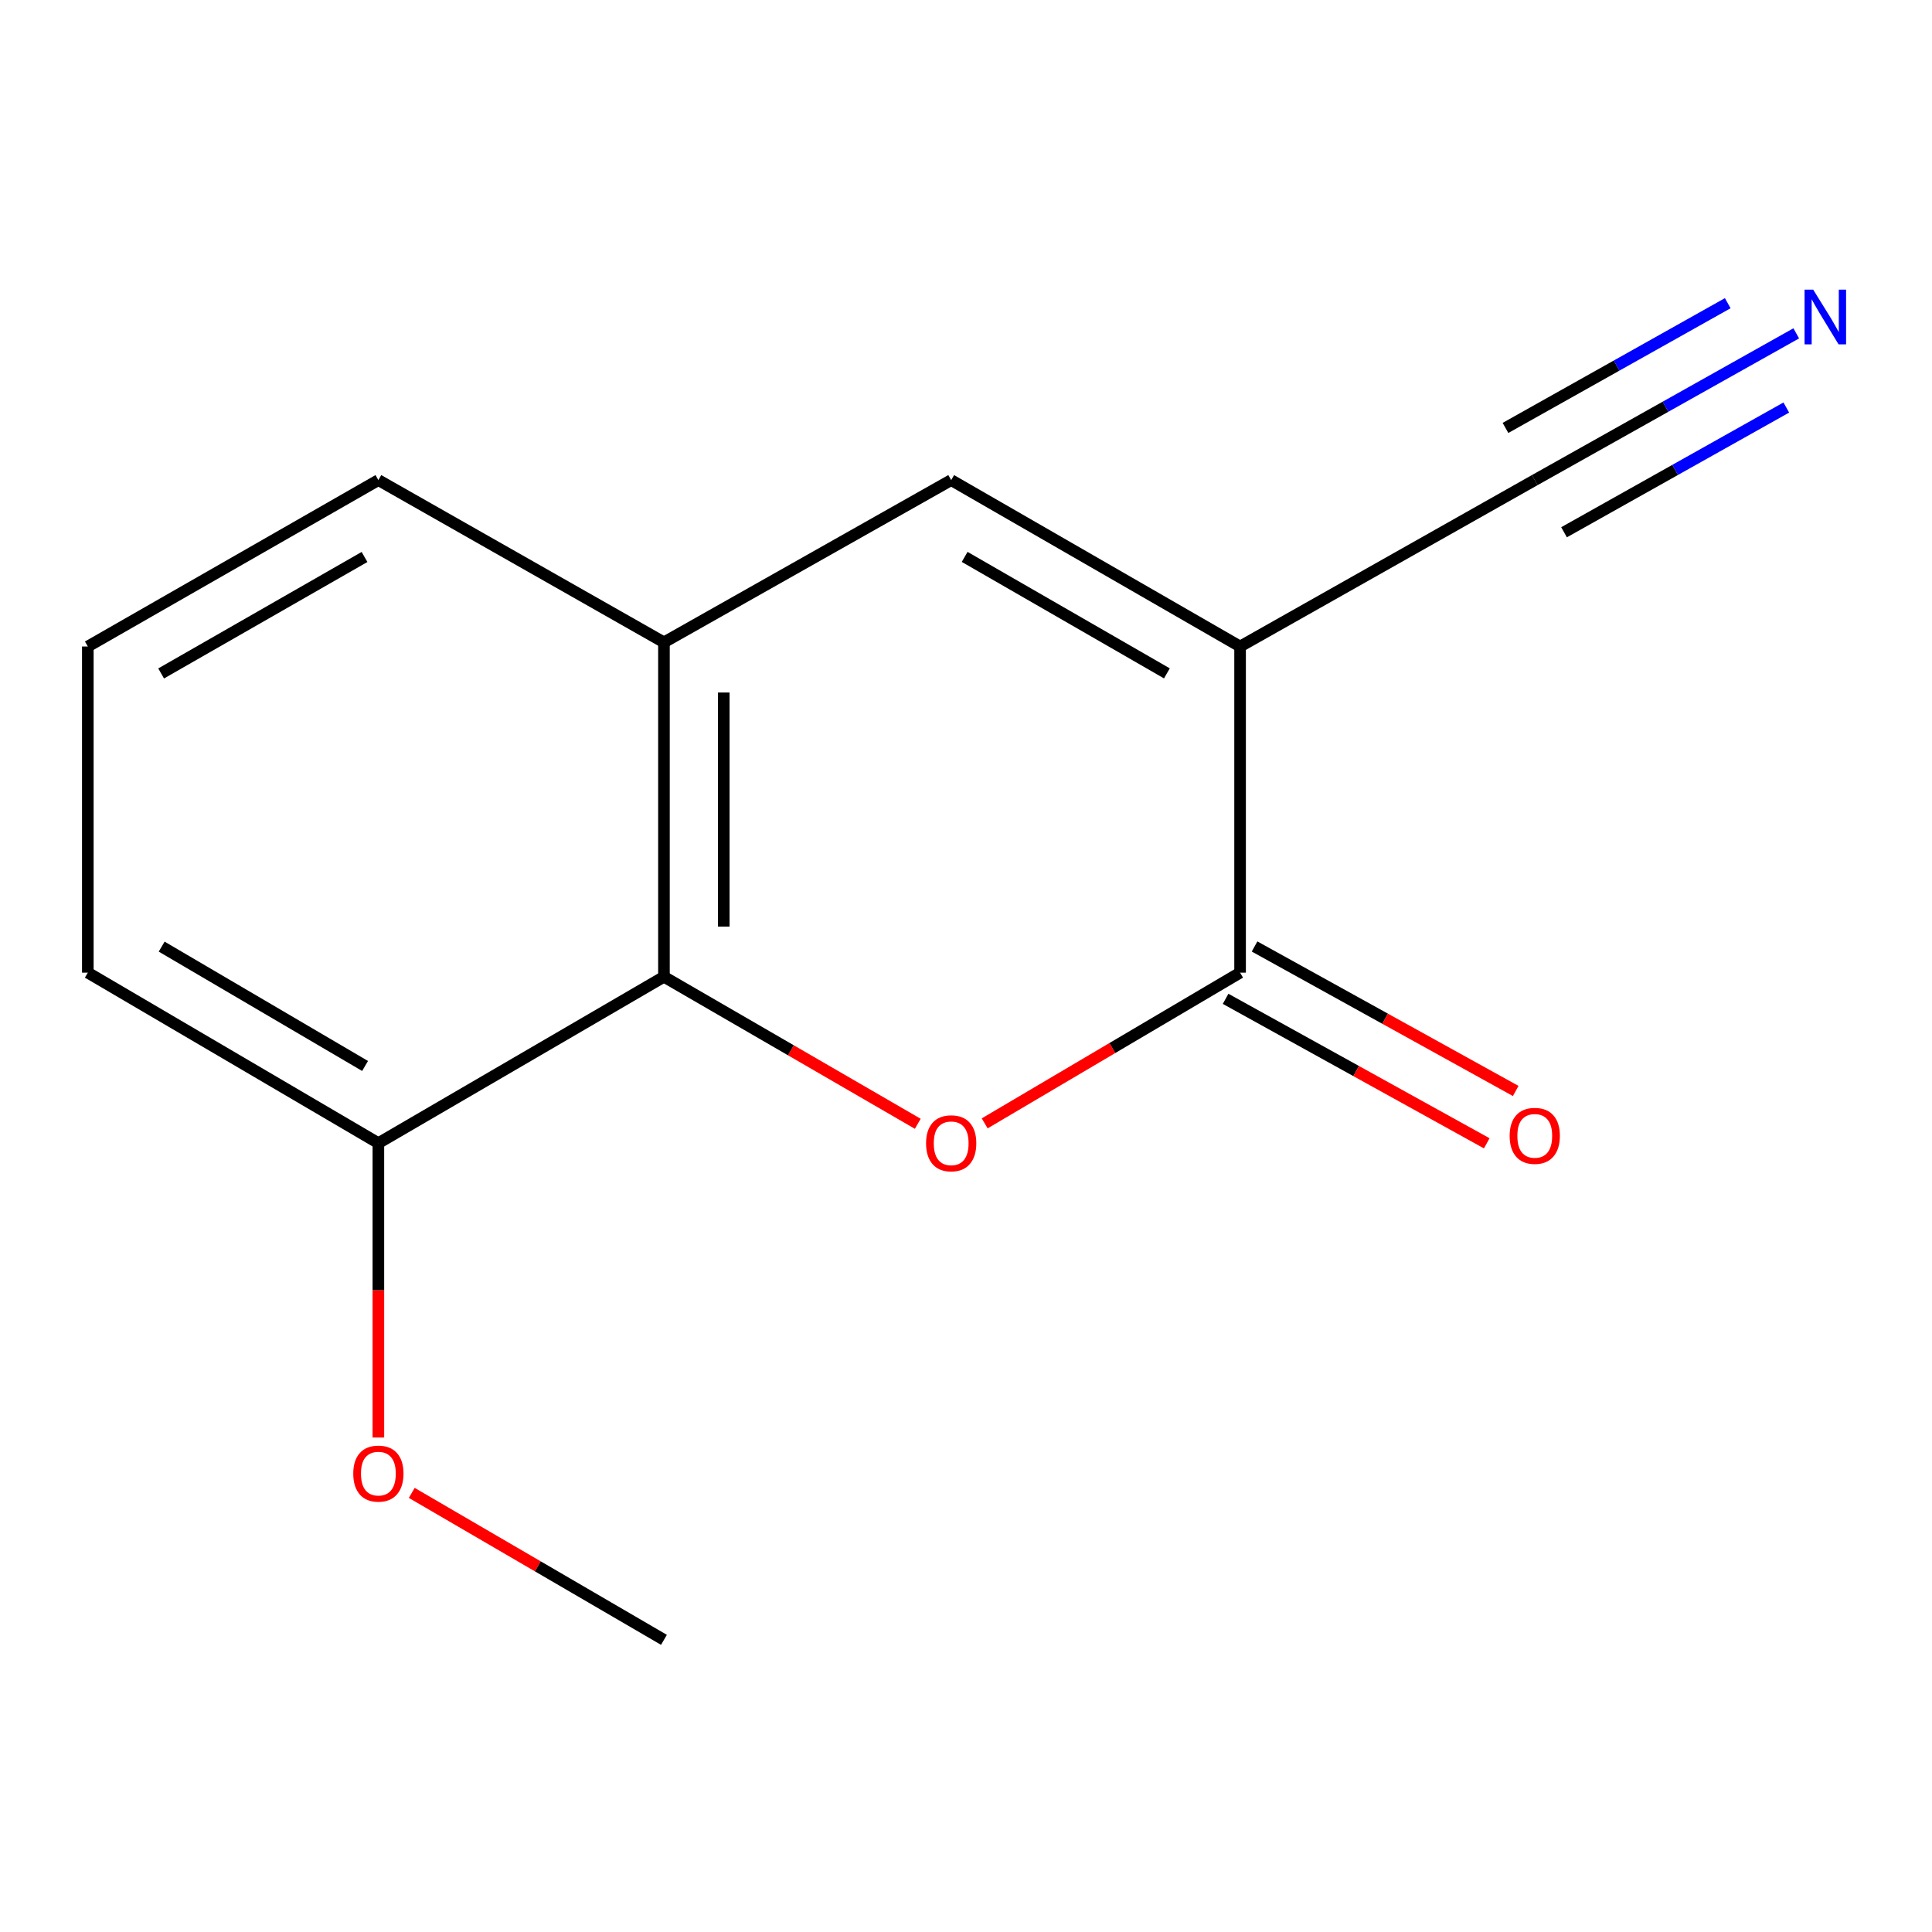 <?xml version='1.0' encoding='iso-8859-1'?>
<svg version='1.1' baseProfile='full'
              xmlns='http://www.w3.org/2000/svg'
                      xmlns:rdkit='http://www.rdkit.org/xml'
                      xmlns:xlink='http://www.w3.org/1999/xlink'
                  xml:space='preserve'
width='1000px' height='1000px' viewBox='0 0 1000 1000'>
<!-- END OF HEADER -->
<rect style='opacity:1.0;fill:#FFFFFF;stroke:none' width='1000' height='1000' x='0' y='0'> </rect>
<path class='bond-1' d='M 641.865,334.627 L 641.865,503.443' style='fill:none;fill-rule:evenodd;stroke:#000000;stroke-width:6px;stroke-linecap:butt;stroke-linejoin:miter;stroke-opacity:1' />
<path class='bond-2' d='M 641.865,334.627 L 492.332,248.499' style='fill:none;fill-rule:evenodd;stroke:#000000;stroke-width:6px;stroke-linecap:butt;stroke-linejoin:miter;stroke-opacity:1' />
<path class='bond-2' d='M 603.981,348.538 L 499.308,288.249' style='fill:none;fill-rule:evenodd;stroke:#000000;stroke-width:6px;stroke-linecap:butt;stroke-linejoin:miter;stroke-opacity:1' />
<path class='bond-5' d='M 641.865,334.627 L 794.39,248.499' style='fill:none;fill-rule:evenodd;stroke:#000000;stroke-width:6px;stroke-linecap:butt;stroke-linejoin:miter;stroke-opacity:1' />
<path class='bond-0' d='M 509.673,581.453 L 575.769,542.448' style='fill:none;fill-rule:evenodd;stroke:#FF0000;stroke-width:6px;stroke-linecap:butt;stroke-linejoin:miter;stroke-opacity:1' />
<path class='bond-0' d='M 575.769,542.448 L 641.865,503.443' style='fill:none;fill-rule:evenodd;stroke:#000000;stroke-width:6px;stroke-linecap:butt;stroke-linejoin:miter;stroke-opacity:1' />
<path class='bond-14' d='M 475.037,581.669 L 409.348,543.622' style='fill:none;fill-rule:evenodd;stroke:#FF0000;stroke-width:6px;stroke-linecap:butt;stroke-linejoin:miter;stroke-opacity:1' />
<path class='bond-14' d='M 409.348,543.622 L 343.66,505.576' style='fill:none;fill-rule:evenodd;stroke:#000000;stroke-width:6px;stroke-linecap:butt;stroke-linejoin:miter;stroke-opacity:1' />
<path class='bond-7' d='M 634.37,516.989 L 701.954,554.382' style='fill:none;fill-rule:evenodd;stroke:#000000;stroke-width:6px;stroke-linecap:butt;stroke-linejoin:miter;stroke-opacity:1' />
<path class='bond-7' d='M 701.954,554.382 L 769.537,591.775' style='fill:none;fill-rule:evenodd;stroke:#FF0000;stroke-width:6px;stroke-linecap:butt;stroke-linejoin:miter;stroke-opacity:1' />
<path class='bond-7' d='M 649.36,489.896 L 716.943,527.29' style='fill:none;fill-rule:evenodd;stroke:#000000;stroke-width:6px;stroke-linecap:butt;stroke-linejoin:miter;stroke-opacity:1' />
<path class='bond-7' d='M 716.943,527.29 L 784.527,564.683' style='fill:none;fill-rule:evenodd;stroke:#FF0000;stroke-width:6px;stroke-linecap:butt;stroke-linejoin:miter;stroke-opacity:1' />
<path class='bond-4' d='M 492.332,248.499 L 343.66,332.477' style='fill:none;fill-rule:evenodd;stroke:#000000;stroke-width:6px;stroke-linecap:butt;stroke-linejoin:miter;stroke-opacity:1' />
<path class='bond-3' d='M 343.66,505.576 L 343.66,332.477' style='fill:none;fill-rule:evenodd;stroke:#000000;stroke-width:6px;stroke-linecap:butt;stroke-linejoin:miter;stroke-opacity:1' />
<path class='bond-3' d='M 374.622,479.611 L 374.622,358.442' style='fill:none;fill-rule:evenodd;stroke:#000000;stroke-width:6px;stroke-linecap:butt;stroke-linejoin:miter;stroke-opacity:1' />
<path class='bond-8' d='M 343.66,505.576 L 195.847,591.686' style='fill:none;fill-rule:evenodd;stroke:#000000;stroke-width:6px;stroke-linecap:butt;stroke-linejoin:miter;stroke-opacity:1' />
<path class='bond-10' d='M 343.66,332.477 L 195.847,248.499' style='fill:none;fill-rule:evenodd;stroke:#000000;stroke-width:6px;stroke-linecap:butt;stroke-linejoin:miter;stroke-opacity:1' />
<path class='bond-6' d='M 794.39,248.499 L 862.061,210.519' style='fill:none;fill-rule:evenodd;stroke:#000000;stroke-width:6px;stroke-linecap:butt;stroke-linejoin:miter;stroke-opacity:1' />
<path class='bond-6' d='M 862.061,210.519 L 929.731,172.539' style='fill:none;fill-rule:evenodd;stroke:#0000FF;stroke-width:6px;stroke-linecap:butt;stroke-linejoin:miter;stroke-opacity:1' />
<path class='bond-6' d='M 809.544,275.5 L 867.064,243.217' style='fill:none;fill-rule:evenodd;stroke:#000000;stroke-width:6px;stroke-linecap:butt;stroke-linejoin:miter;stroke-opacity:1' />
<path class='bond-6' d='M 867.064,243.217 L 924.584,210.934' style='fill:none;fill-rule:evenodd;stroke:#0000FF;stroke-width:6px;stroke-linecap:butt;stroke-linejoin:miter;stroke-opacity:1' />
<path class='bond-6' d='M 779.236,221.499 L 836.756,189.215' style='fill:none;fill-rule:evenodd;stroke:#000000;stroke-width:6px;stroke-linecap:butt;stroke-linejoin:miter;stroke-opacity:1' />
<path class='bond-6' d='M 836.756,189.215 L 894.276,156.932' style='fill:none;fill-rule:evenodd;stroke:#0000FF;stroke-width:6px;stroke-linecap:butt;stroke-linejoin:miter;stroke-opacity:1' />
<path class='bond-9' d='M 195.847,591.686 L 195.847,667.872' style='fill:none;fill-rule:evenodd;stroke:#000000;stroke-width:6px;stroke-linecap:butt;stroke-linejoin:miter;stroke-opacity:1' />
<path class='bond-9' d='M 195.847,667.872 L 195.847,744.058' style='fill:none;fill-rule:evenodd;stroke:#FF0000;stroke-width:6px;stroke-linecap:butt;stroke-linejoin:miter;stroke-opacity:1' />
<path class='bond-15' d='M 195.847,591.686 L 45.455,503.443' style='fill:none;fill-rule:evenodd;stroke:#000000;stroke-width:6px;stroke-linecap:butt;stroke-linejoin:miter;stroke-opacity:1' />
<path class='bond-15' d='M 188.958,551.745 L 83.683,489.974' style='fill:none;fill-rule:evenodd;stroke:#000000;stroke-width:6px;stroke-linecap:butt;stroke-linejoin:miter;stroke-opacity:1' />
<path class='bond-13' d='M 213.124,772.719 L 278.392,810.749' style='fill:none;fill-rule:evenodd;stroke:#FF0000;stroke-width:6px;stroke-linecap:butt;stroke-linejoin:miter;stroke-opacity:1' />
<path class='bond-13' d='M 278.392,810.749 L 343.66,848.78' style='fill:none;fill-rule:evenodd;stroke:#000000;stroke-width:6px;stroke-linecap:butt;stroke-linejoin:miter;stroke-opacity:1' />
<path class='bond-11' d='M 195.847,248.499 L 45.455,334.627' style='fill:none;fill-rule:evenodd;stroke:#000000;stroke-width:6px;stroke-linecap:butt;stroke-linejoin:miter;stroke-opacity:1' />
<path class='bond-11' d='M 188.676,288.287 L 83.401,348.577' style='fill:none;fill-rule:evenodd;stroke:#000000;stroke-width:6px;stroke-linecap:butt;stroke-linejoin:miter;stroke-opacity:1' />
<path class='bond-12' d='M 45.455,334.627 L 45.455,503.443' style='fill:none;fill-rule:evenodd;stroke:#000000;stroke-width:6px;stroke-linecap:butt;stroke-linejoin:miter;stroke-opacity:1' />
<path  class='atom-1' d='M 479.332 591.766
Q 479.332 584.966, 482.692 581.166
Q 486.052 577.366, 492.332 577.366
Q 498.612 577.366, 501.972 581.166
Q 505.332 584.966, 505.332 591.766
Q 505.332 598.646, 501.932 602.566
Q 498.532 606.446, 492.332 606.446
Q 486.092 606.446, 482.692 602.566
Q 479.332 598.686, 479.332 591.766
M 492.332 603.246
Q 496.652 603.246, 498.972 600.366
Q 501.332 597.446, 501.332 591.766
Q 501.332 586.206, 498.972 583.406
Q 496.652 580.566, 492.332 580.566
Q 488.012 580.566, 485.652 583.366
Q 483.332 586.166, 483.332 591.766
Q 483.332 597.486, 485.652 600.366
Q 488.012 603.246, 492.332 603.246
' fill='#FF0000'/>
<path  class='atom-7' d='M 938.523 149.932
L 947.803 164.932
Q 948.723 166.412, 950.203 169.092
Q 951.683 171.772, 951.763 171.932
L 951.763 149.932
L 955.523 149.932
L 955.523 178.252
L 951.643 178.252
L 941.683 161.852
Q 940.523 159.932, 939.283 157.732
Q 938.083 155.532, 937.723 154.852
L 937.723 178.252
L 934.043 178.252
L 934.043 149.932
L 938.523 149.932
' fill='#0000FF'/>
<path  class='atom-8' d='M 781.39 587.913
Q 781.39 581.113, 784.75 577.313
Q 788.11 573.513, 794.39 573.513
Q 800.67 573.513, 804.03 577.313
Q 807.39 581.113, 807.39 587.913
Q 807.39 594.793, 803.99 598.713
Q 800.59 602.593, 794.39 602.593
Q 788.15 602.593, 784.75 598.713
Q 781.39 594.833, 781.39 587.913
M 794.39 599.393
Q 798.71 599.393, 801.03 596.513
Q 803.39 593.593, 803.39 587.913
Q 803.39 582.353, 801.03 579.553
Q 798.71 576.713, 794.39 576.713
Q 790.07 576.713, 787.71 579.513
Q 785.39 582.313, 785.39 587.913
Q 785.39 593.633, 787.71 596.513
Q 790.07 599.393, 794.39 599.393
' fill='#FF0000'/>
<path  class='atom-10' d='M 182.847 762.732
Q 182.847 755.932, 186.207 752.132
Q 189.567 748.332, 195.847 748.332
Q 202.127 748.332, 205.487 752.132
Q 208.847 755.932, 208.847 762.732
Q 208.847 769.612, 205.447 773.532
Q 202.047 777.412, 195.847 777.412
Q 189.607 777.412, 186.207 773.532
Q 182.847 769.652, 182.847 762.732
M 195.847 774.212
Q 200.167 774.212, 202.487 771.332
Q 204.847 768.412, 204.847 762.732
Q 204.847 757.172, 202.487 754.372
Q 200.167 751.532, 195.847 751.532
Q 191.527 751.532, 189.167 754.332
Q 186.847 757.132, 186.847 762.732
Q 186.847 768.452, 189.167 771.332
Q 191.527 774.212, 195.847 774.212
' fill='#FF0000'/>
</svg>
